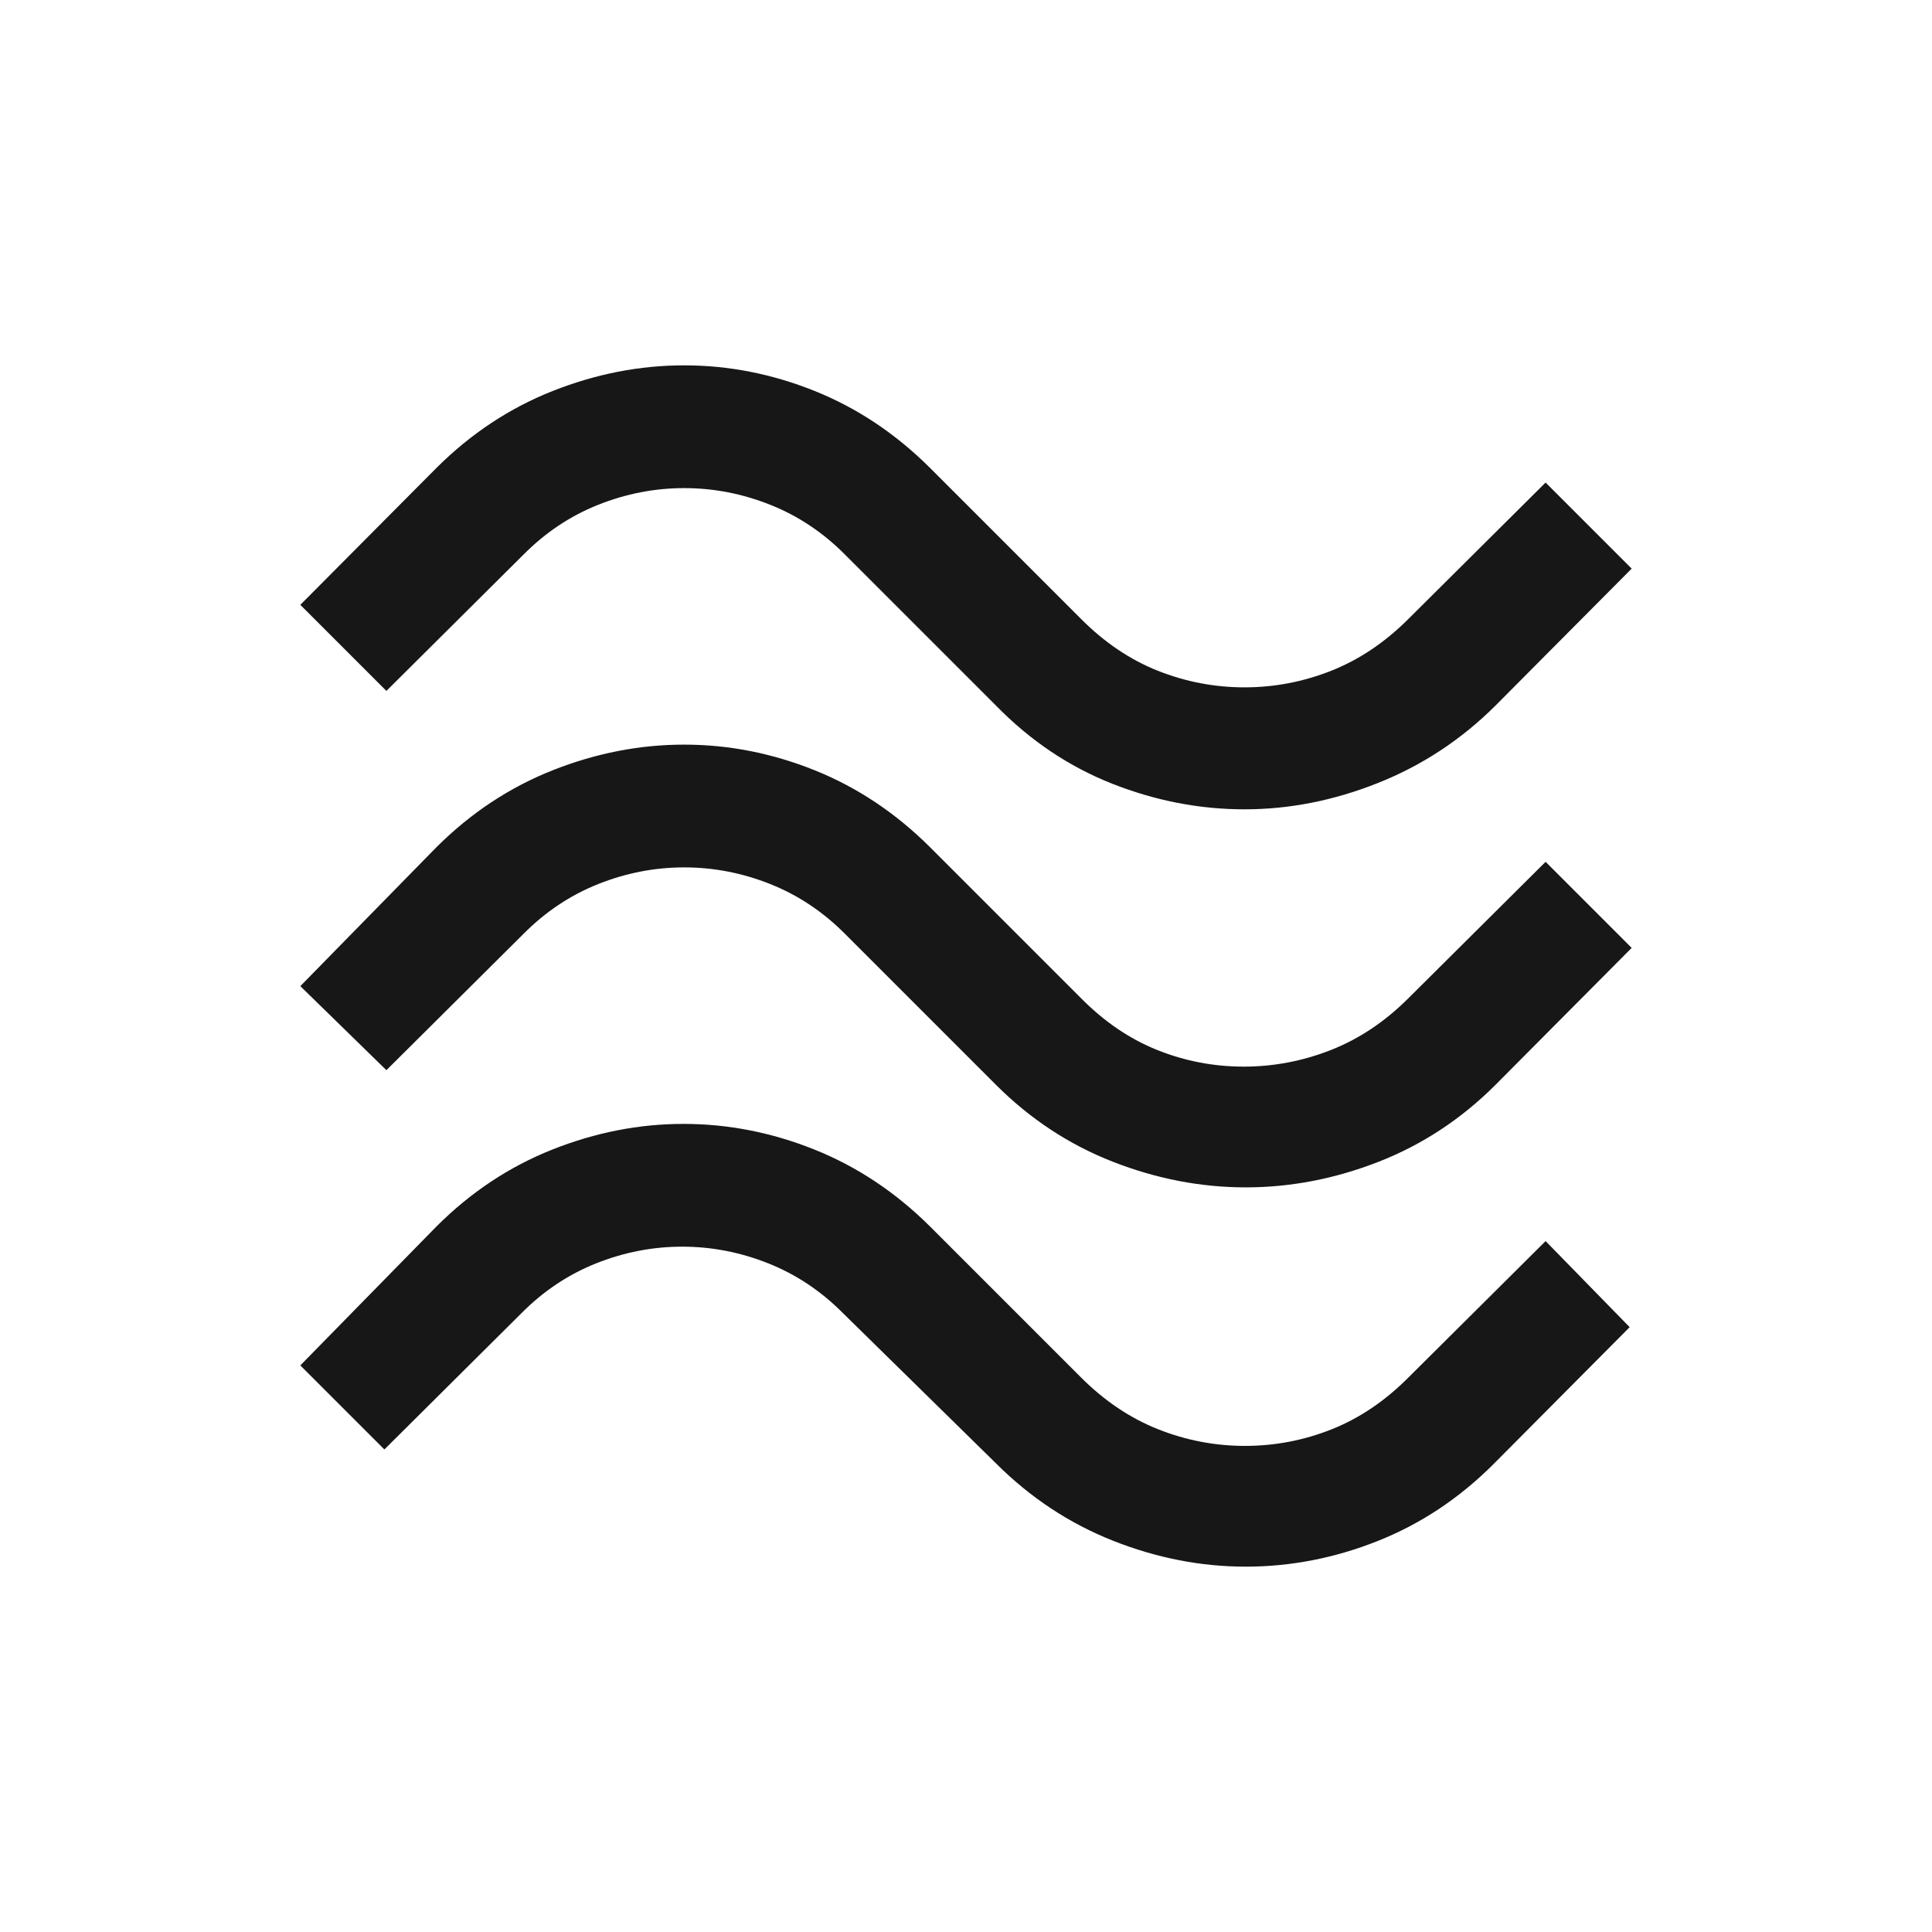 <svg fill="#171717" width="24px" viewBox="0 -960 960 960" height="24px" xmlns="http://www.w3.org/2000/svg"><path d="M743.08-609.38q-25.4 25.3-58.32 38.42-32.91 13.11-66.38 13.11-33.46 0-65.73-12.73-32.26-12.73-57.73-38.8l-75-75q-16.42-16.54-37.23-24.81-20.81-8.27-42.71-8.27-21.9 0-42.7 8.27-20.79 8.27-37.2 24.81L192-616.69l-42.77-42.77 67.69-68.08q25.56-25.46 57.73-38.19 32.18-12.73 65.3-12.73 33.13 0 64.84 12.73 31.72 12.73 57.29 38.19l75 75q17.48 17.59 38.24 25.84 20.76 8.24 43.06 8.24 22.31 0 43.16-8.27 20.85-8.27 38.38-25.81L768-720.23l42.77 42.77-67.69 68.08Zm0 188.46q-25.49 25.46-58.05 38.19Q652.46-370 619-370t-66.03-12.73q-32.56-12.73-58.05-38.19l-75-75q-16.42-16.54-37.23-24.81-20.81-8.27-42.71-8.27-21.9 0-42.7 8.27-20.79 8.27-37.2 24.81L192-428.23 149.23-470l67.69-69.08q25.56-25.46 57.73-38.19Q306.83-590 339.95-590q33.13 0 64.84 12.73 31.72 12.73 57.29 38.19l75 75q17.36 17.59 37.99 25.84Q595.69-430 618-430t43.35-8.27q21.04-8.27 38.57-25.81L768-531.77 810.77-489l-67.69 68.08Zm-1 188.46q-25.47 25.46-57.55 38.19-32.07 12.73-65.53 12.73t-66.04-12.92q-32.57-12.93-58.04-38.39l-76-74.61Q402.5-324 381.69-332.27q-20.81-8.27-42.71-8.27-21.9 0-42.7 8.27-20.79 8.27-37.2 24.81L191-239.77l-41.77-41.77 67.69-69.08q25.49-25.46 57.57-38.19 32.09-12.73 65.13-12.73 33.22 0 65.02 12.73 31.81 12.73 57.44 38.19l75 75q17.53 17.54 38.38 25.81t43.16 8.27q22.3 0 43.06-8.24 20.76-8.25 38.24-25.84L768-343.31l41.77 42.77-67.69 68.08Z"></path></svg>